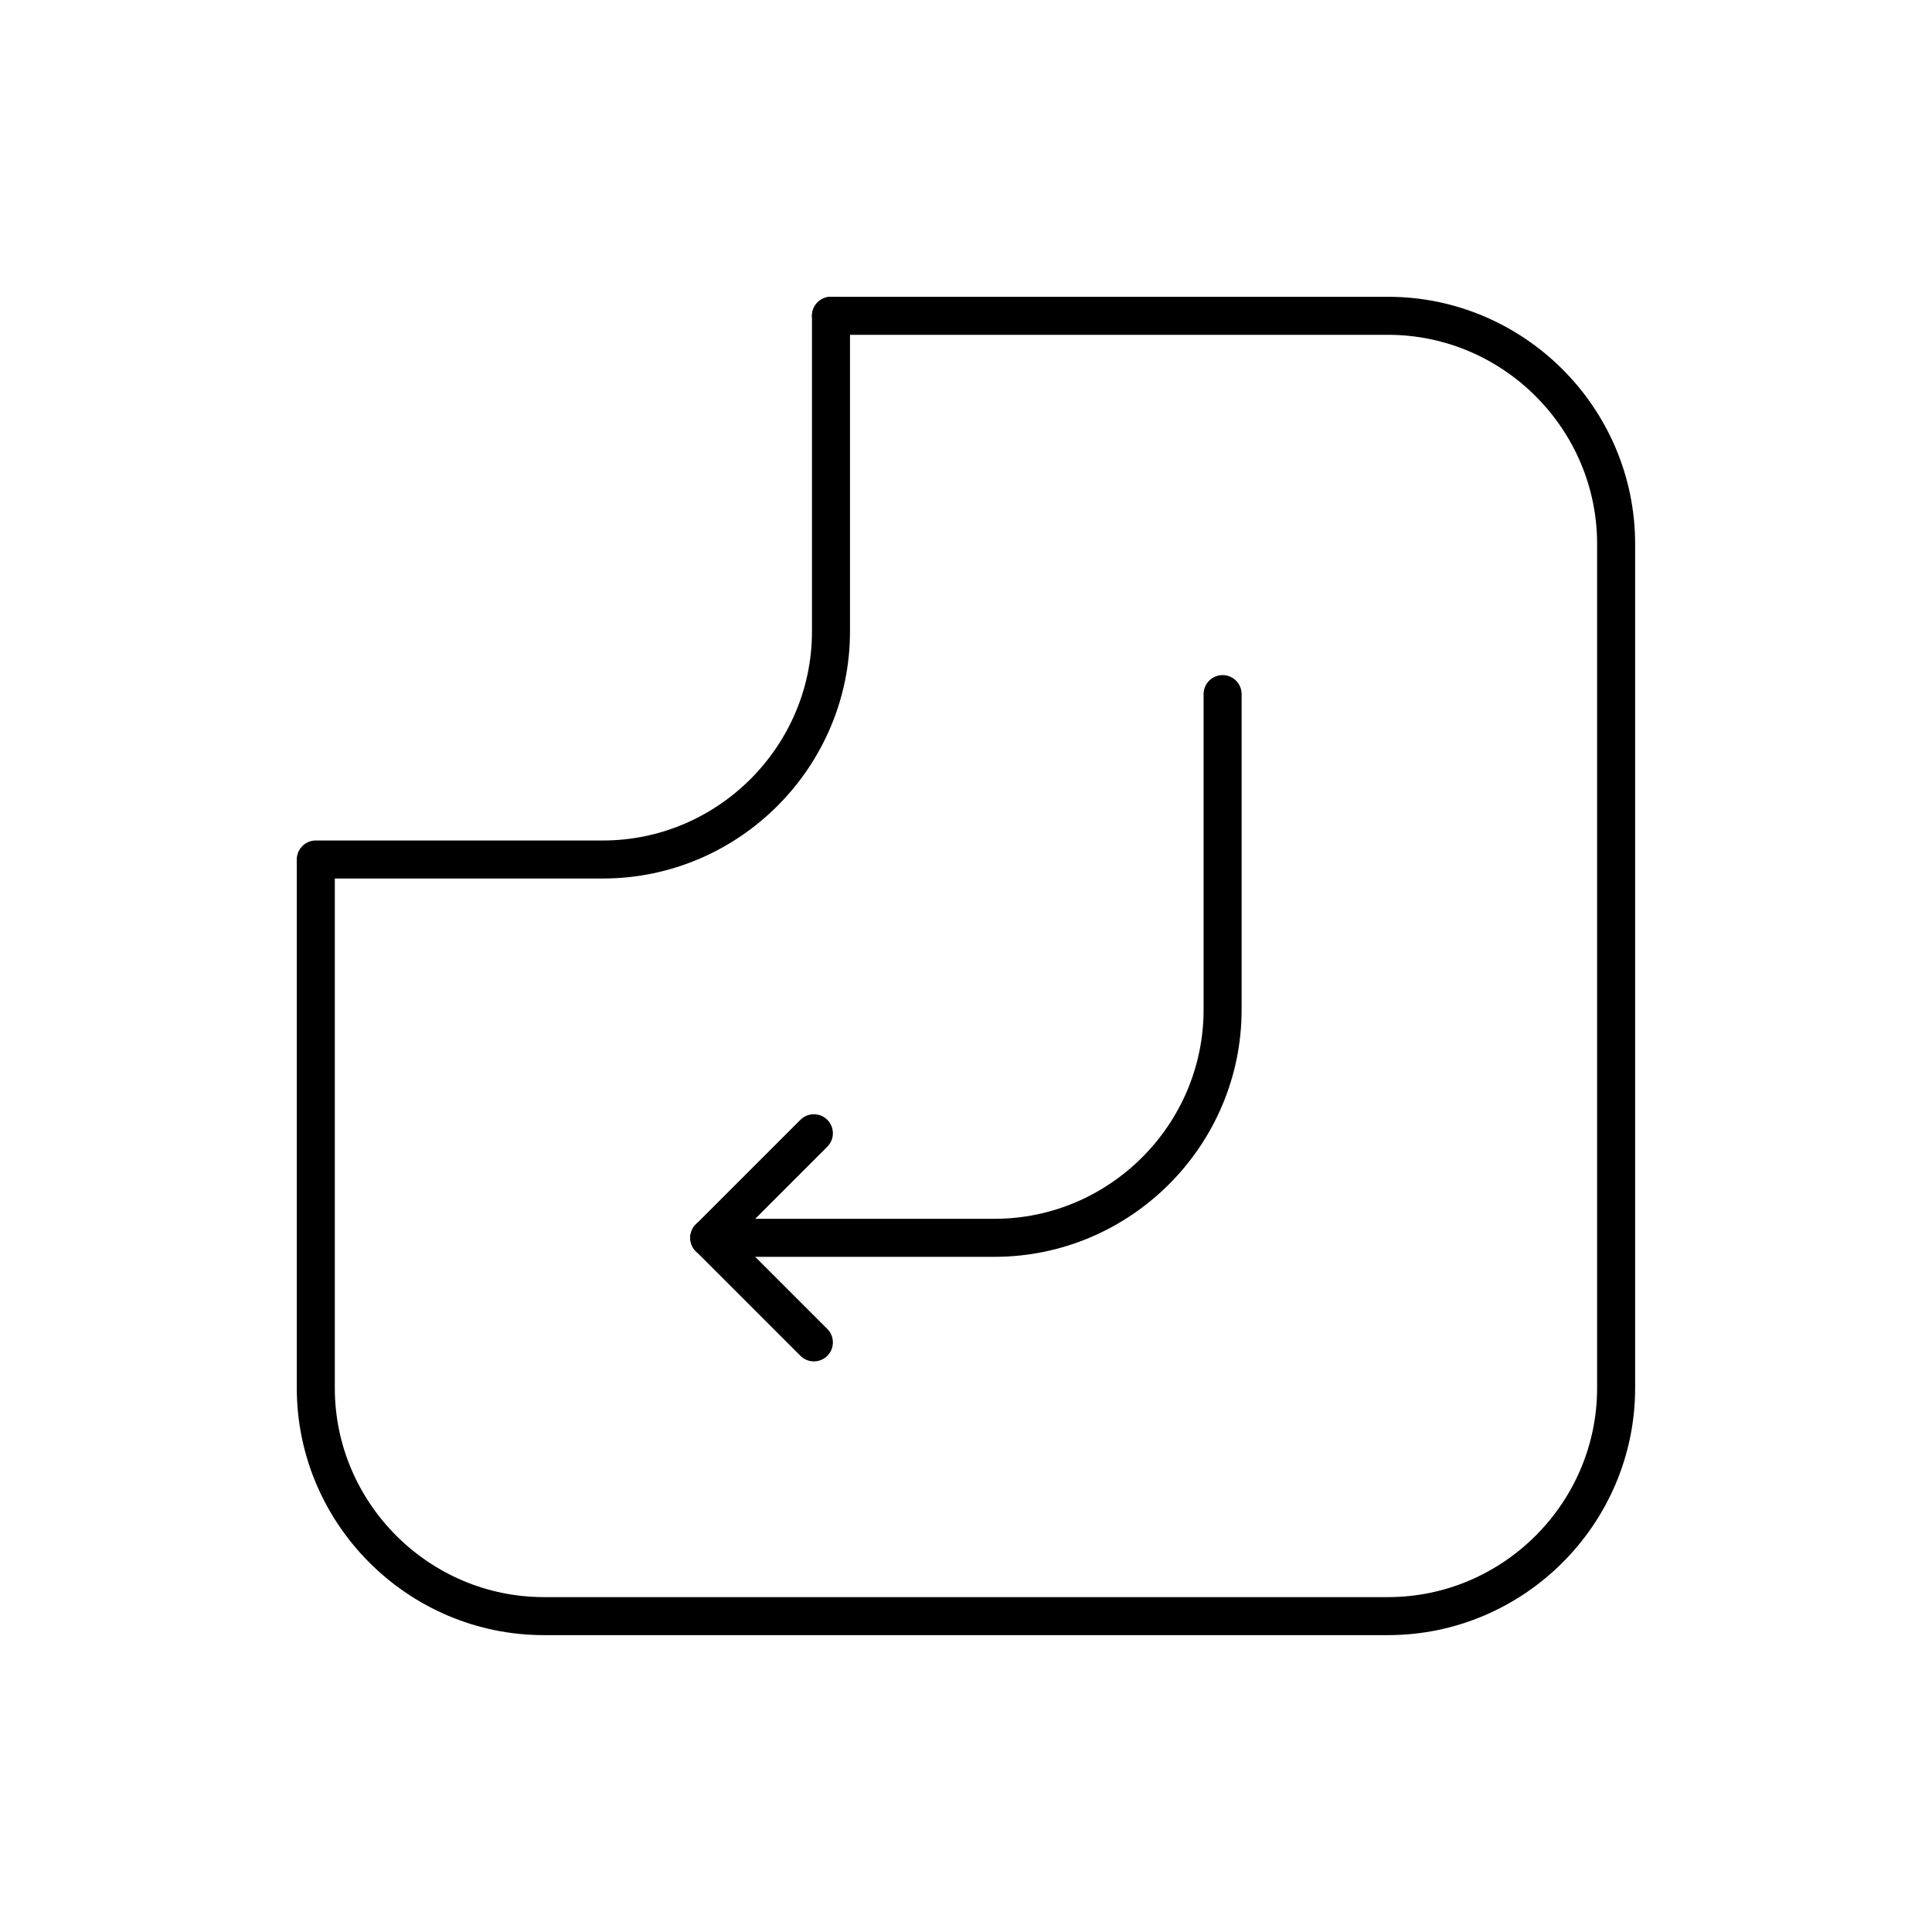 <?xml version="1.0" encoding="UTF-8"?>
<!-- Uploaded to: SVG Repo, www.svgrepo.com, Generator: SVG Repo Mixer Tools -->
<svg width="800px" height="800px" version="1.1" viewBox="144 144 512 512" xmlns="http://www.w3.org/2000/svg">
 <g fill="none" stroke="#000000" stroke-linecap="round" stroke-linejoin="round" stroke-miterlimit="10" stroke-width="2">
  <path transform="matrix(5.038 0 0 5.038 148.09 148.09)" d="m42.9 15.8h29.3c6.6 0 12 5.4 12 12v44.4c0 6.6-5.4 12-12 12h-44.4c-6.6 0-12-5.4-12-12v-27.7"/>
  <path transform="matrix(5.038 0 0 5.038 148.09 148.09)" d="m42.9 15.8v16.6c0 6.6-5.4 12-12 12h-15.1"/>
  <path transform="matrix(5.038 0 0 5.038 148.09 148.09)" d="m63.5 35.7v16.6c0 6.6-5.4 12-12 12h-15"/>
  <path transform="matrix(5.038 0 0 5.038 148.09 148.09)" d="m36.5 64.3 5.5-5.5"/>
  <path transform="matrix(5.038 0 0 5.038 148.09 148.09)" d="m42 69.8-5.5-5.5"/>
 </g>
</svg>